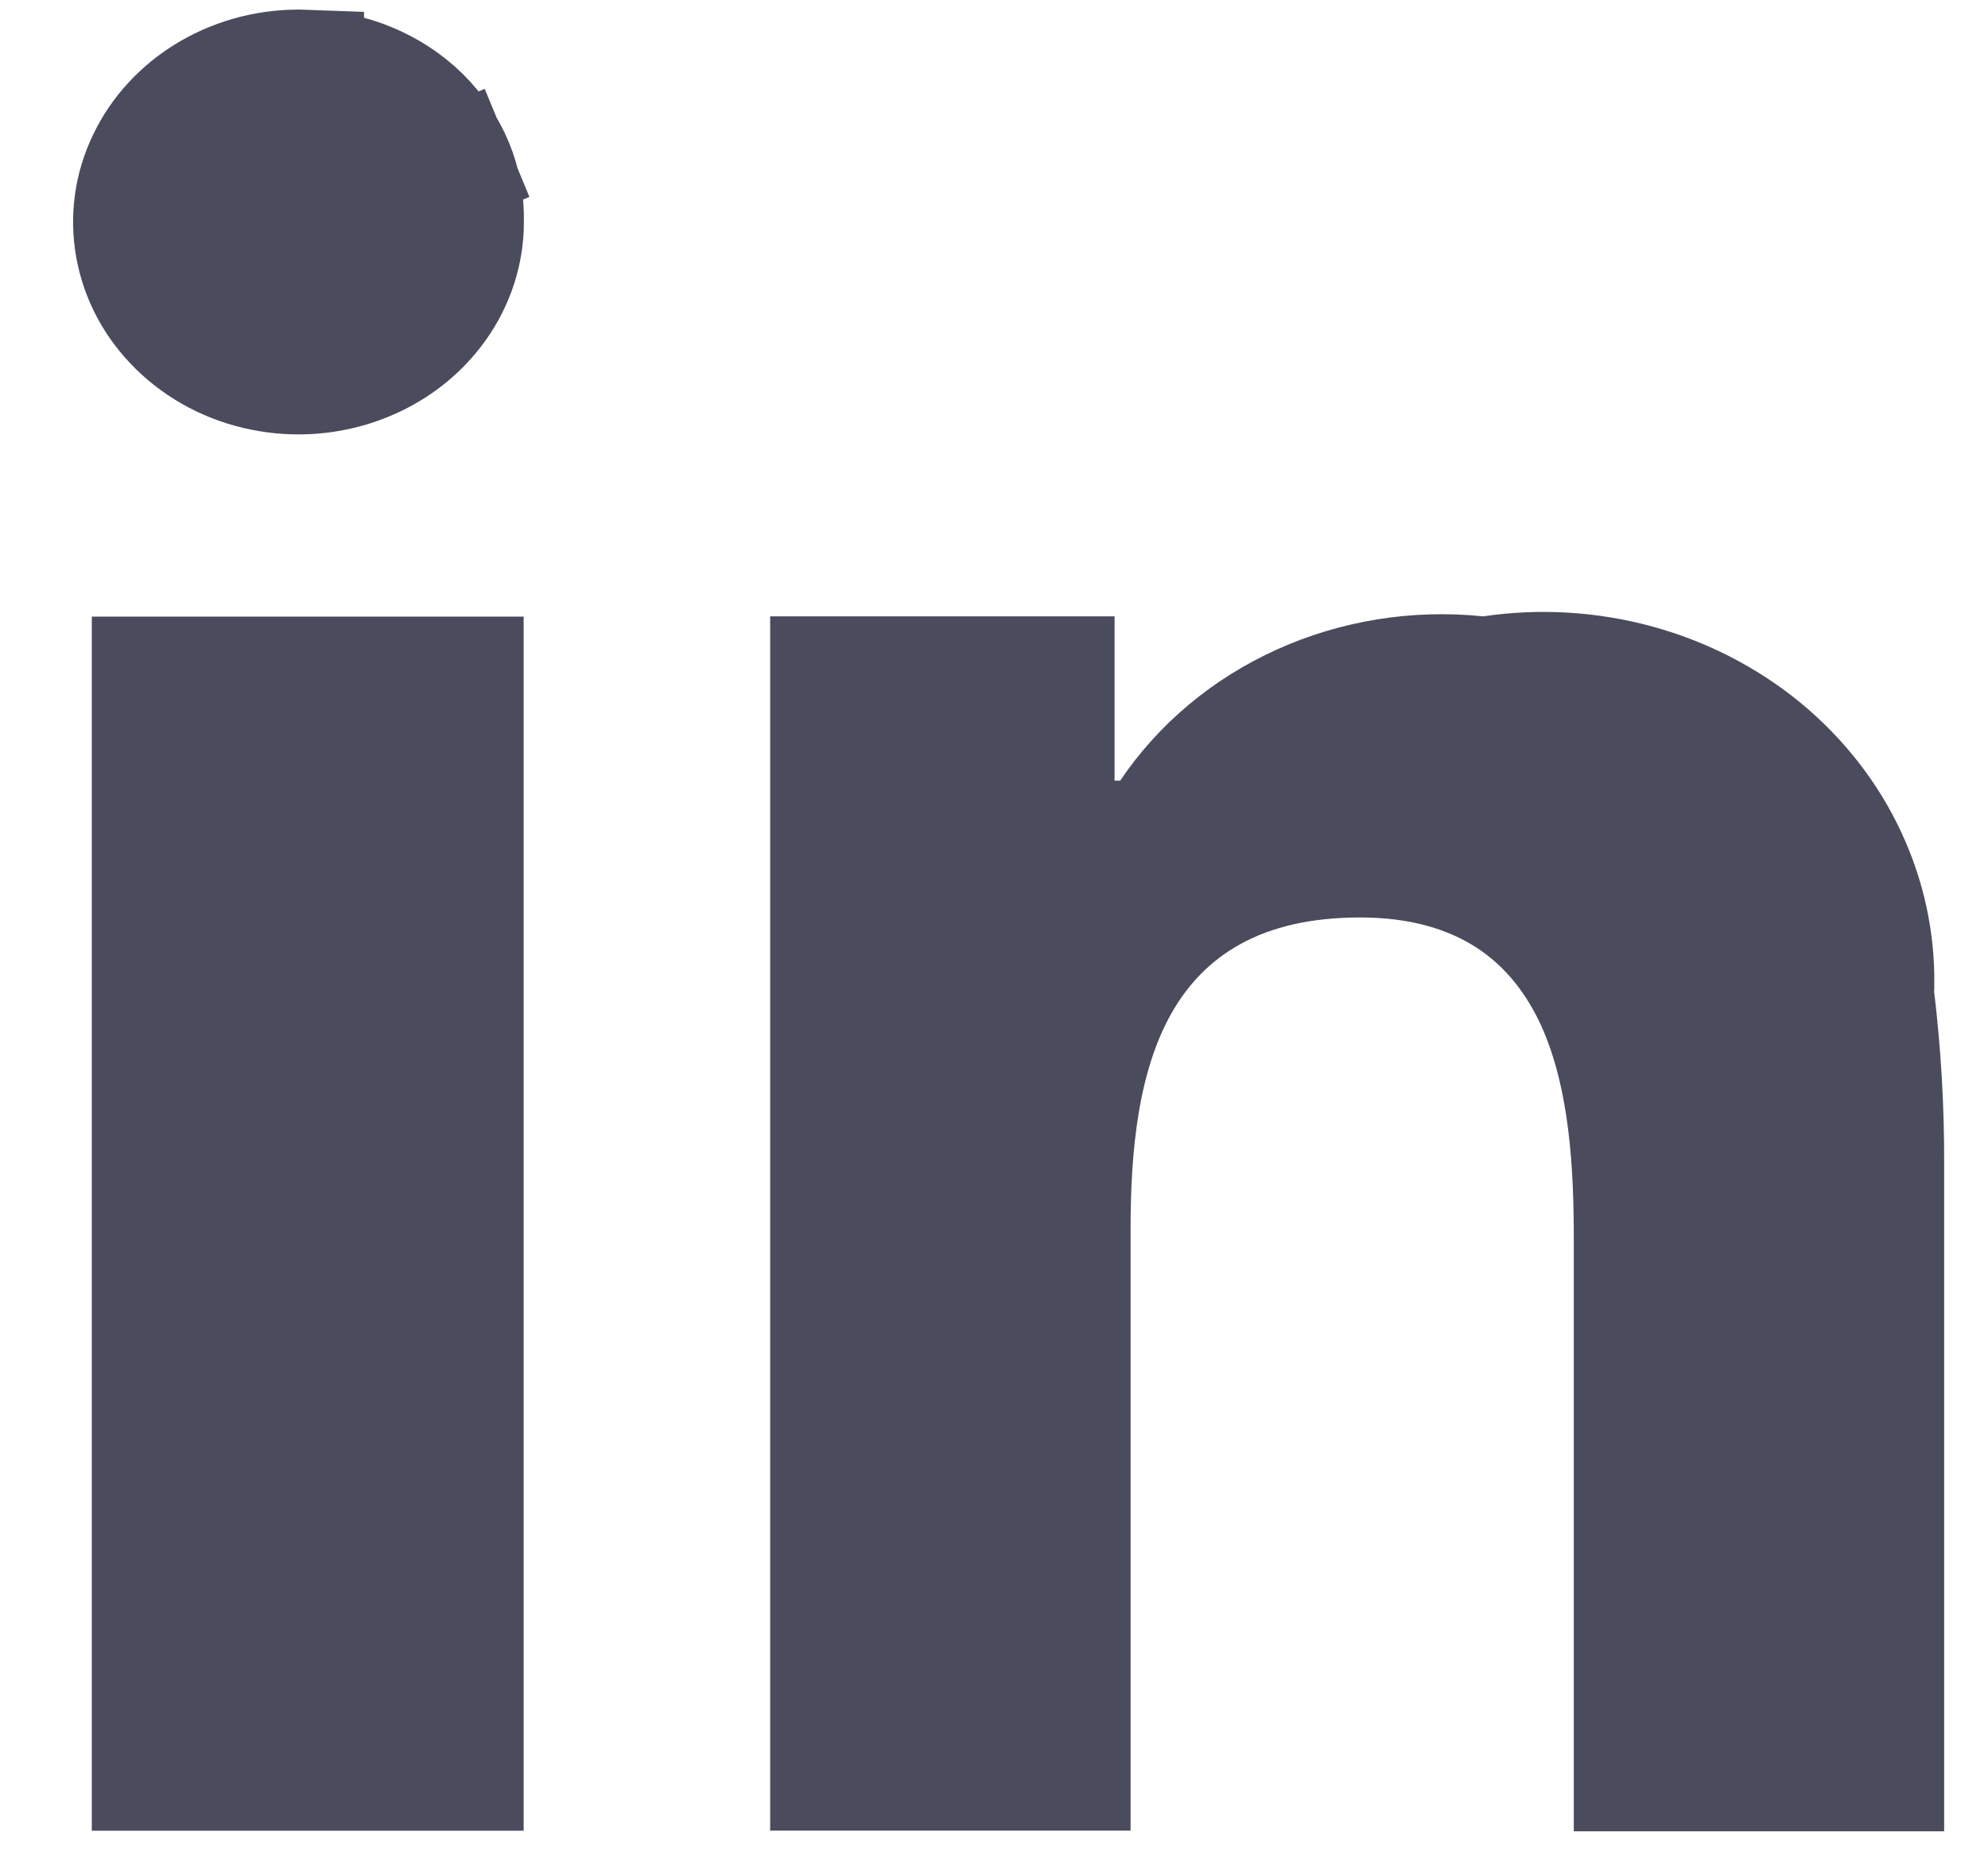 <svg width="17" height="16" viewBox="0 0 17 16" fill="none" xmlns="http://www.w3.org/2000/svg">
<path d="M12.629 5.768L12.691 5.775L12.753 5.766C13.169 5.704 13.594 5.73 13.997 5.84C14.4 5.95 14.771 6.142 15.084 6.4C15.396 6.659 15.642 6.976 15.806 7.33C15.966 7.673 16.045 8.042 16.041 8.414L16.033 8.458L16.042 8.531C16.099 9.005 16.127 9.482 16.125 9.96V9.961V15.161H13.958V10.607C13.958 10.004 13.929 9.213 13.634 8.564C13.481 8.229 13.25 7.915 12.904 7.688C12.557 7.462 12.132 7.346 11.631 7.346C11.144 7.346 10.723 7.44 10.371 7.633C10.016 7.827 9.759 8.105 9.579 8.425C9.232 9.042 9.168 9.822 9.168 10.511V15.155H7.086V5.771H9.031V6.676V7.176H9.531H9.579H9.845L9.994 6.955C10.266 6.551 10.656 6.222 11.123 6.011C11.589 5.8 12.111 5.715 12.629 5.768ZM2.613 0.583L2.613 0.584L2.623 0.584C2.809 0.587 2.992 0.625 3.16 0.695C3.329 0.765 3.48 0.865 3.605 0.987C3.729 1.11 3.825 1.253 3.889 1.407L4.336 1.222L3.889 1.407C3.953 1.561 3.983 1.724 3.98 1.887L3.98 1.887L3.98 1.899C3.98 2.154 3.899 2.407 3.743 2.624C3.587 2.842 3.362 3.015 3.094 3.116C2.826 3.218 2.53 3.242 2.246 3.184C1.962 3.127 1.707 2.991 1.512 2.799C1.317 2.608 1.191 2.37 1.145 2.117C1.099 1.864 1.133 1.604 1.247 1.368C1.36 1.131 1.548 0.927 1.792 0.785C2.036 0.643 2.322 0.572 2.613 0.583ZM1.285 8.033V5.773H3.978V15.156H1.285V8.033Z" fill="#4A4B5C" stroke="#4A4B5C"/>
</svg>
